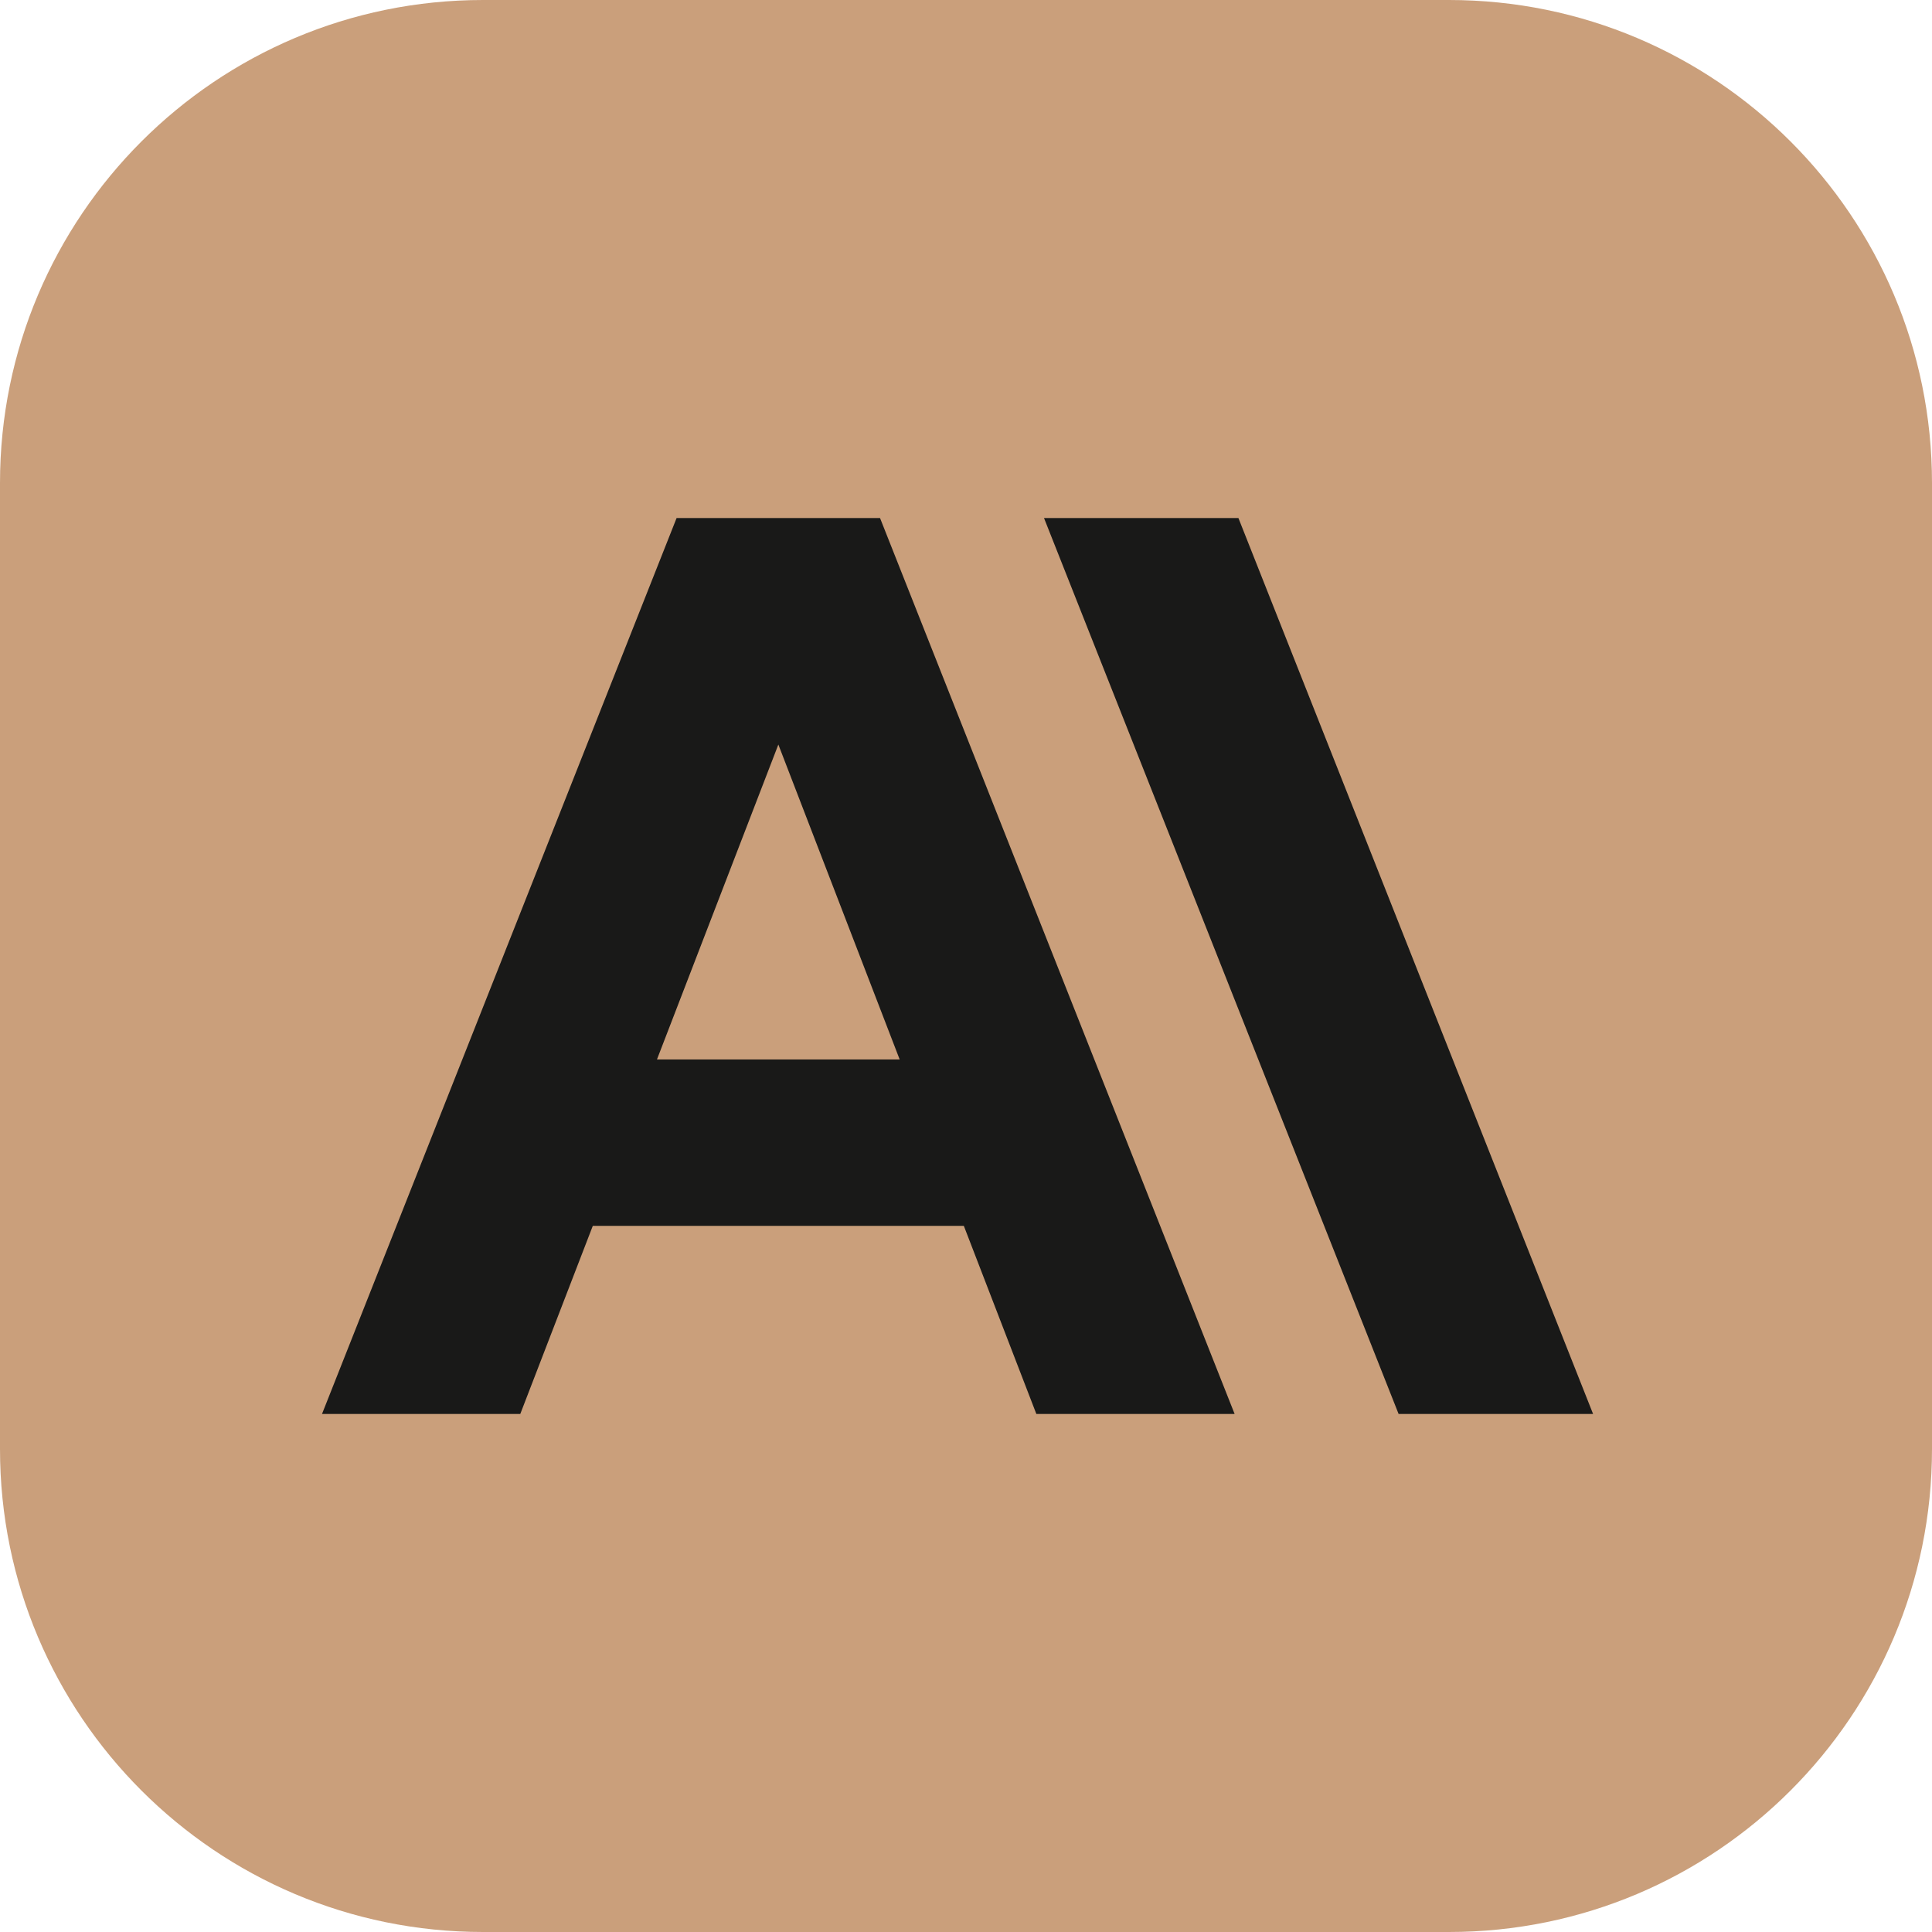 <svg width="24" height="24" viewBox="0 0 24 24" fill="none" xmlns="http://www.w3.org/2000/svg">
<g clip-path="url(#clip0_1010_212036)">
<path d="M18 0H6C2.686 0 0 2.686 0 6V18C0 21.314 2.686 24 6 24H18C21.314 24 24 21.314 24 18V6C24 2.686 21.314 0 18 0Z" fill="#CA9F7B"/>
<path d="M15.384 6.435H12.969L17.374 17.565H19.79L15.384 6.435ZM8.405 6.435L4 17.565H6.463L7.364 15.228H11.973L12.874 17.565H15.337L10.932 6.435H8.405ZM8.161 13.161L9.669 9.249L11.176 13.161H8.161Z" fill="#191918"/>
</g>
<defs>
<clipPath id="clip0_1010_212036">
<rect width="24" height="24" fill="white"/>
</clipPath>
</defs>
</svg>
